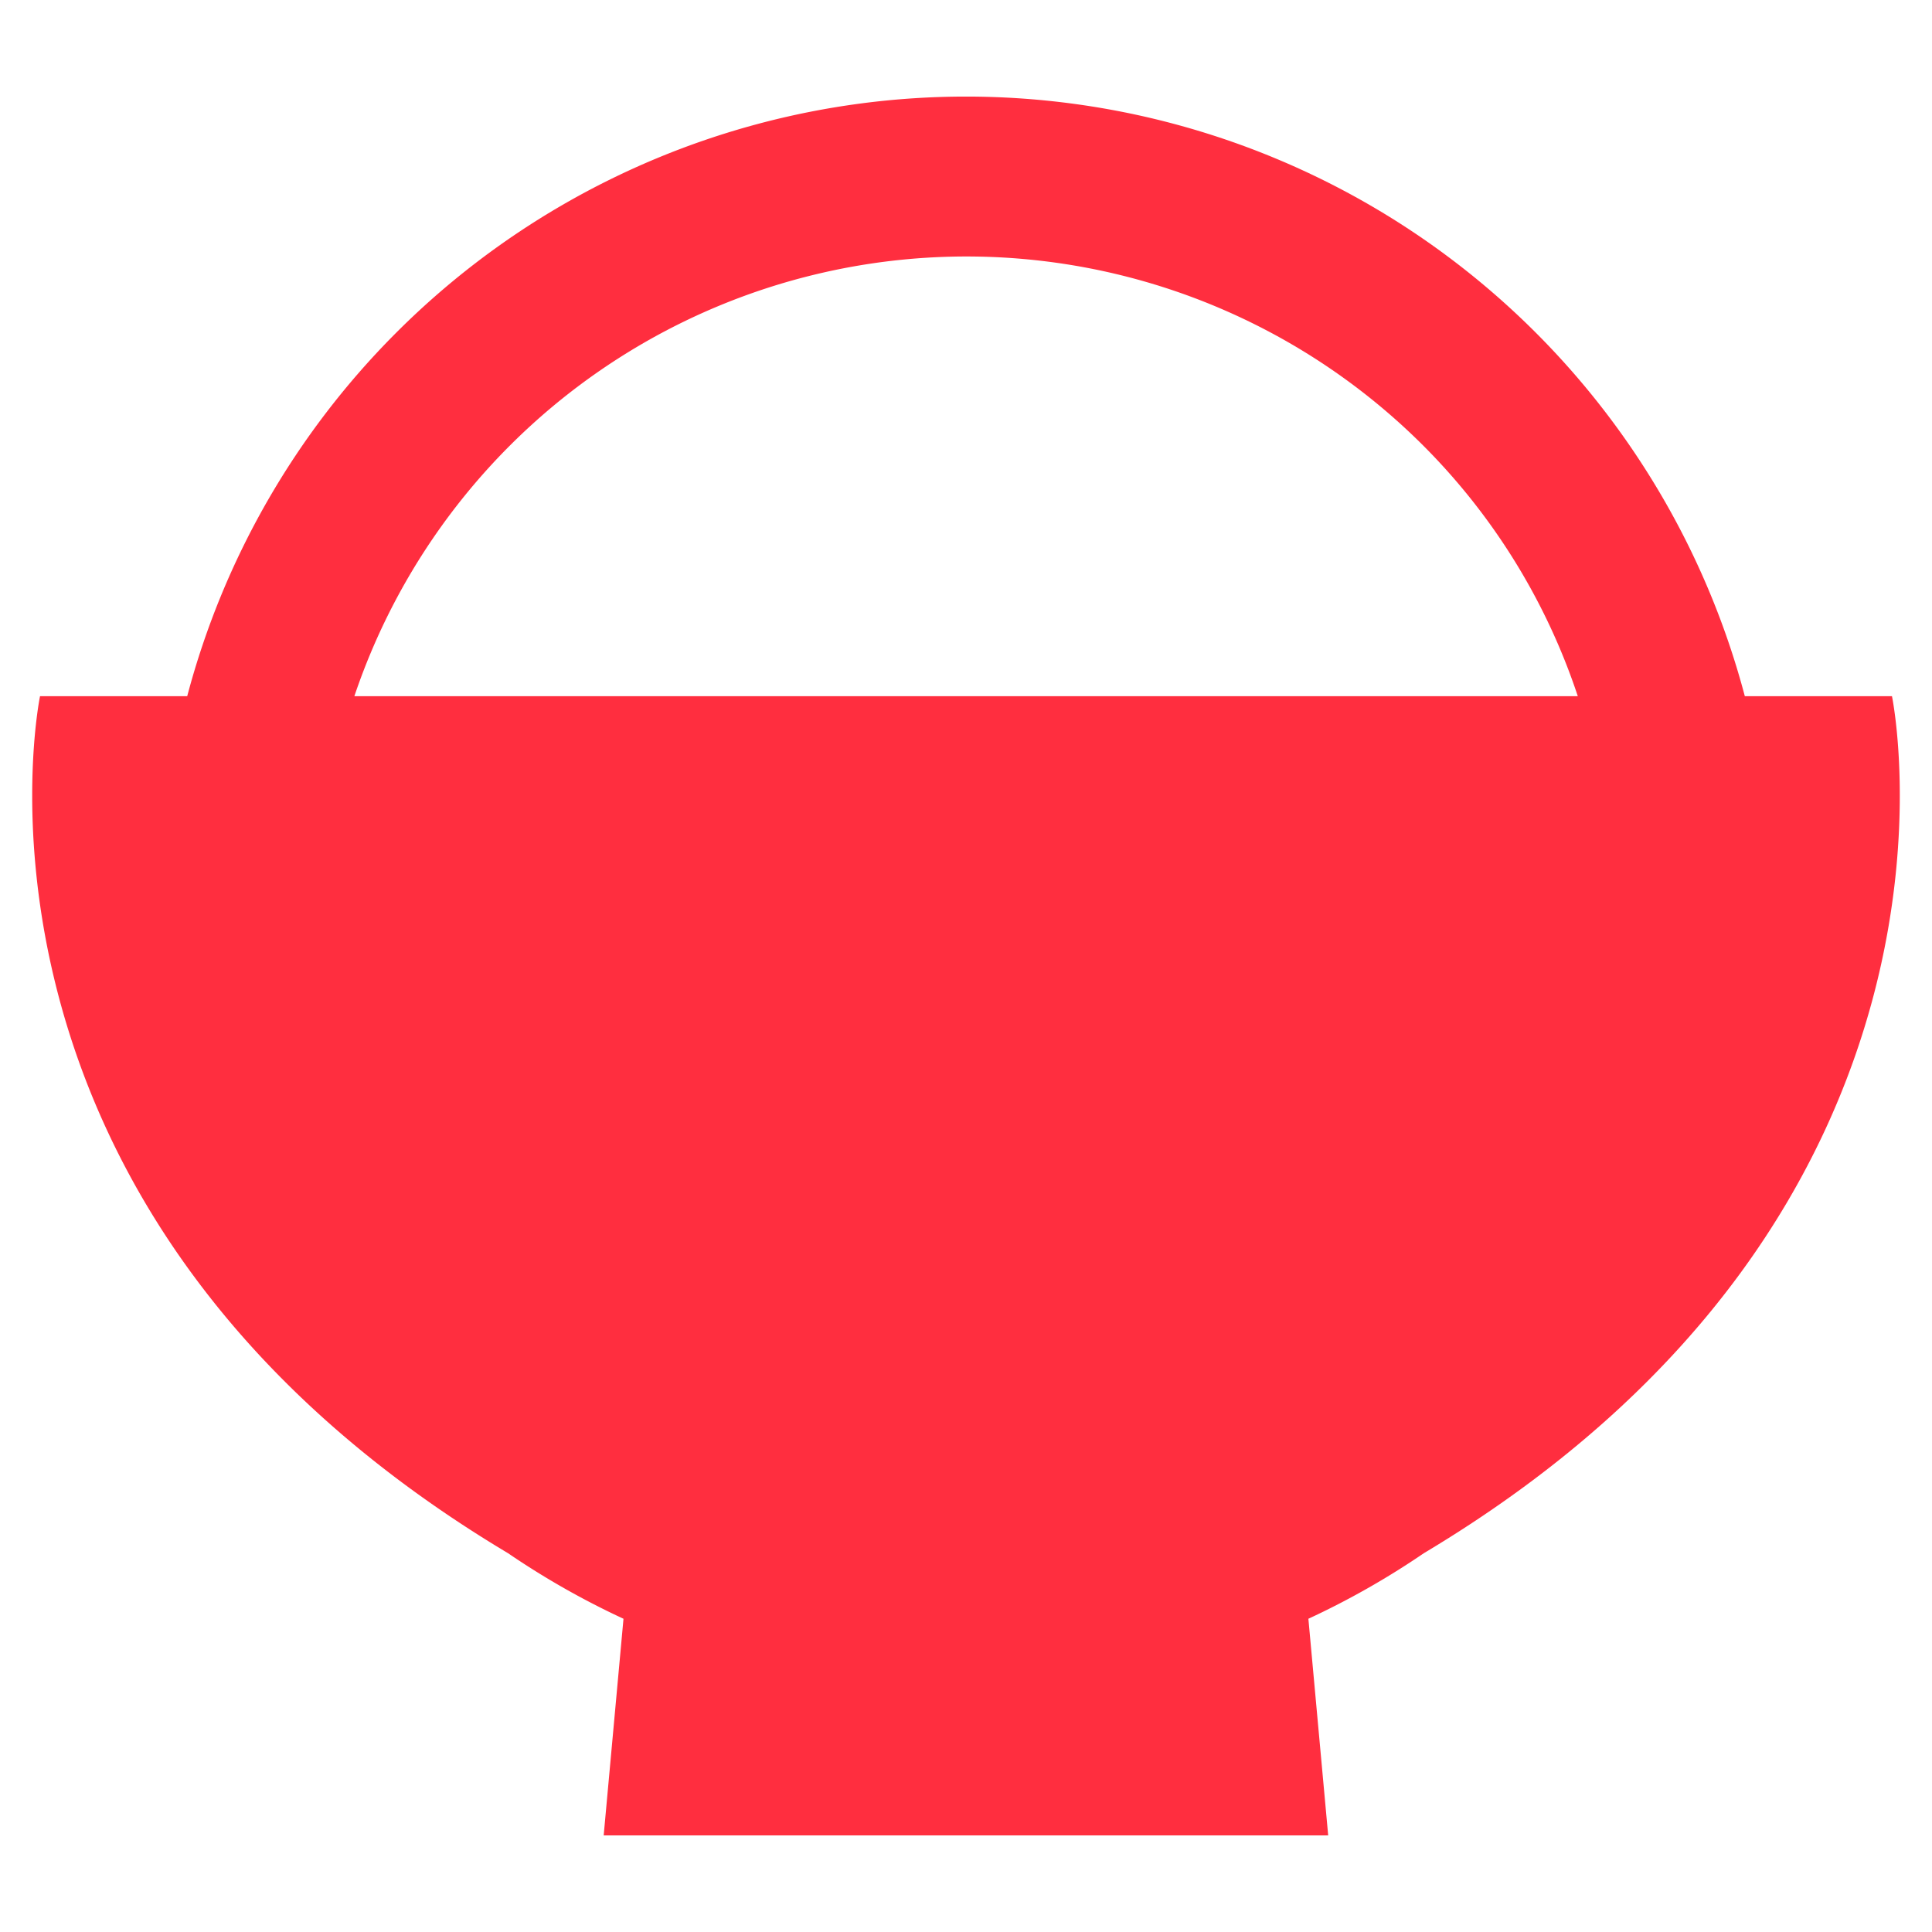 <svg xmlns="http://www.w3.org/2000/svg" xmlns:xlink="http://www.w3.org/1999/xlink" width="60" height="60" viewBox="0 0 60 60">
  <defs>
    <clipPath id="clip-path">
      <rect id="長方形_6491" data-name="長方形 6491" width="60" height="60" transform="translate(462 3175)" fill="none" stroke="#707070" stroke-width="1"/>
    </clipPath>
    <clipPath id="clip-path-2">
      <rect id="長方形_6494" data-name="長方形 6494" width="58" height="54" fill="#ff2e3f"/>
    </clipPath>
  </defs>
  <g id="マスクグループ_12717" data-name="マスクグループ 12717" transform="translate(-462 -3175)" clip-path="url(#clip-path)">
    <g id="グループ_18358" data-name="グループ 18358" transform="translate(463 3178)" clip-path="url(#clip-path-2)">
      <path id="パス_19759" data-name="パス 19759" d="M57.757,18.621h-4.57a25.018,25.018,0,0,0-48.373,0H.243S-3.072,34.562,14.777,45.236a25.06,25.06,0,0,0,3.586,2.036L17.748,54h22.5l-.615-6.728a25.031,25.031,0,0,0,3.586-2.036C61.072,34.562,57.757,18.621,57.757,18.621M29,18.621H10.005a20.063,20.063,0,0,1,33.14-7.838A19.835,19.835,0,0,1,48,18.621Z" transform="translate(0)" fill="#ff2e3f"/>
    </g>
  </g>
</svg>